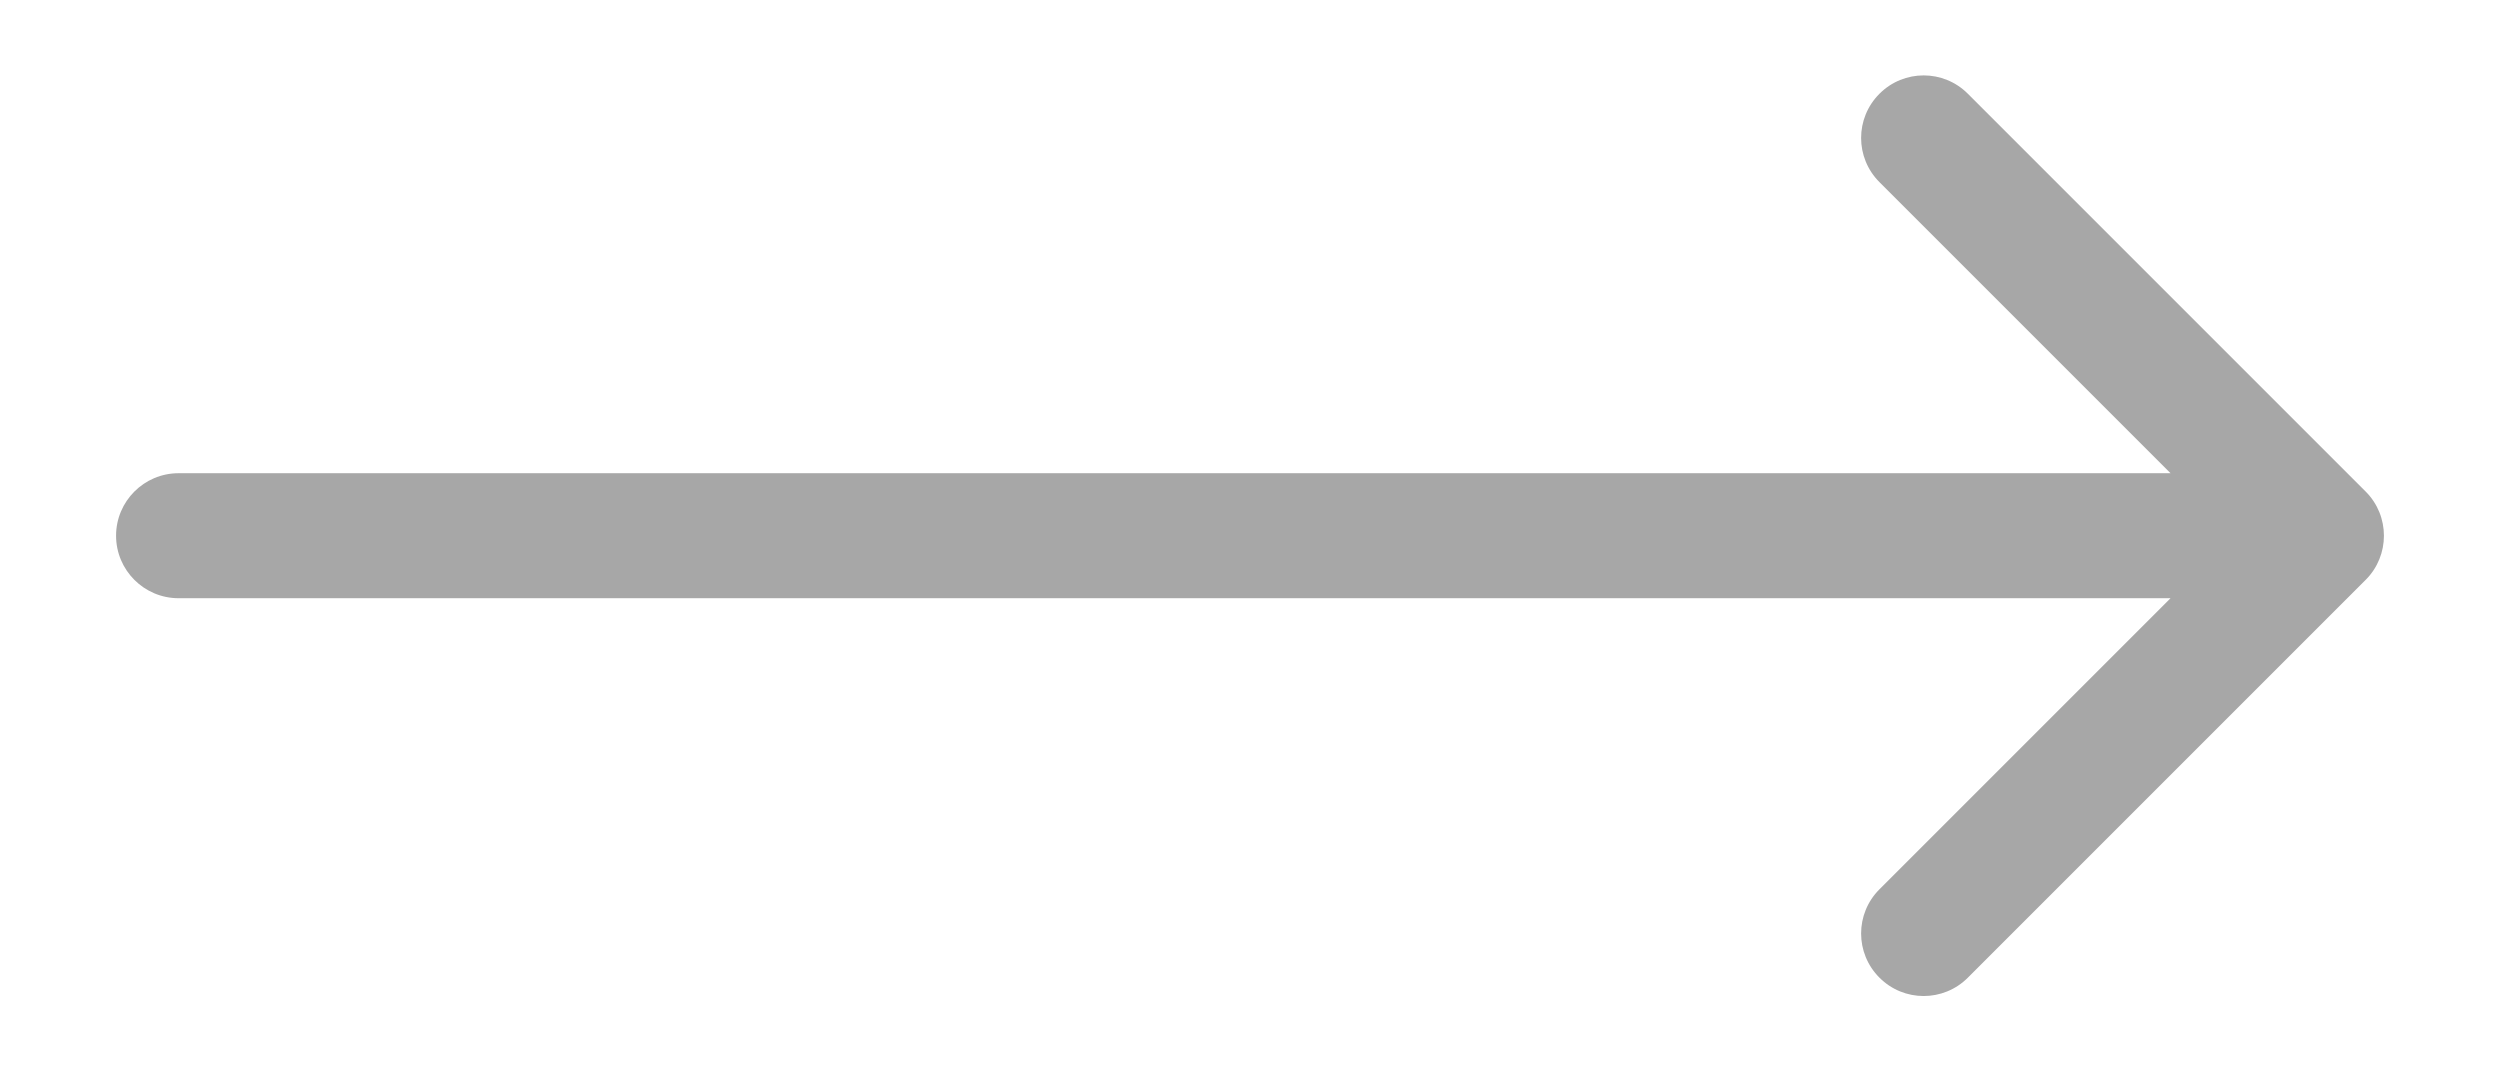 <?xml version="1.0" encoding="UTF-8"?> <svg xmlns="http://www.w3.org/2000/svg" width="14" height="6" viewBox="0 0 14 6" fill="none"><path d="M1 2.65C0.807 2.65 0.65 2.807 0.65 3C0.65 3.193 0.807 3.35 1 3.35V3L1 2.65ZM13.248 3.247C13.384 3.111 13.384 2.889 13.248 2.753L11.02 0.525C10.883 0.388 10.662 0.388 10.525 0.525C10.388 0.662 10.388 0.883 10.525 1.02L12.505 3L10.525 4.98C10.388 5.117 10.388 5.338 10.525 5.475C10.662 5.612 10.883 5.612 11.02 5.475L13.248 3.247ZM1 3V3.35L13 3.35V3V2.65L1 2.65L1 3Z" fill="#A7A7A7"></path></svg> 